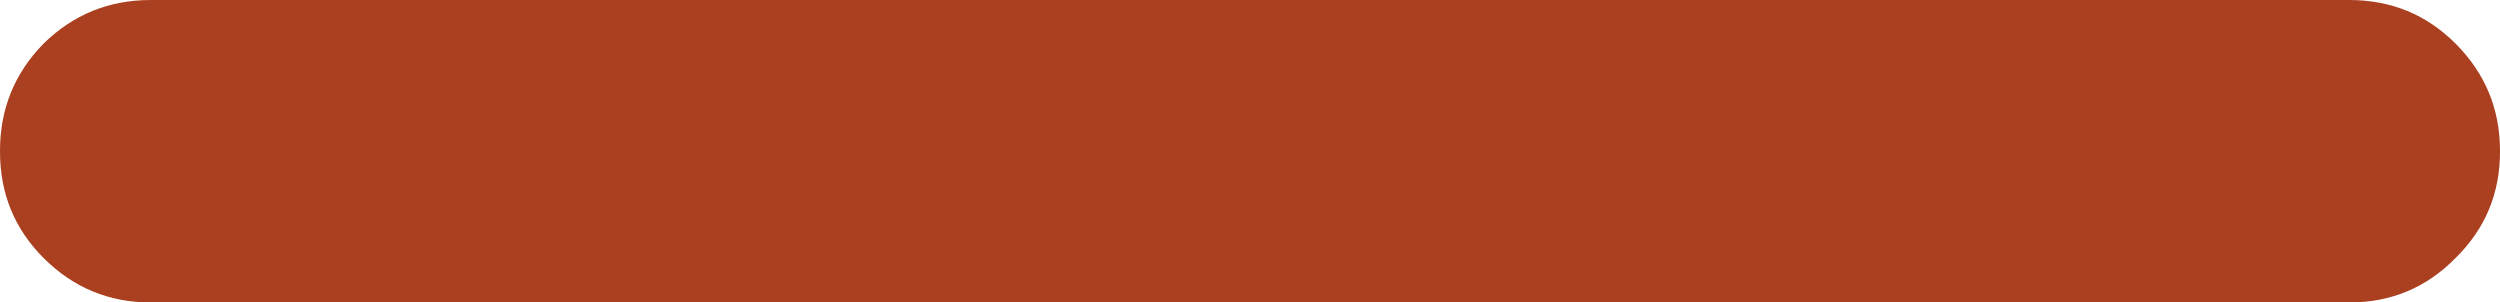 <?xml version="1.0" encoding="UTF-8" standalone="no"?>
<svg xmlns:xlink="http://www.w3.org/1999/xlink" height="17.35px" width="143.4px" xmlns="http://www.w3.org/2000/svg">
  <g transform="matrix(1.0, 0.0, 0.0, 1.0, 71.7, 8.65)">
    <path d="M63.05 -8.65 Q66.65 -8.65 69.15 -6.15 71.7 -3.6 71.7 0.0 L71.7 0.05 Q71.7 3.65 69.15 6.15 66.65 8.7 63.05 8.7 L-63.05 8.7 Q-66.65 8.7 -69.2 6.15 -71.7 3.65 -71.7 0.05 L-71.7 0.0 Q-71.7 -3.6 -69.2 -6.15 -66.65 -8.65 -63.05 -8.65 L63.05 -8.65" fill="#ab4021" fill-rule="evenodd" stroke="none"/>
  </g>
</svg>
